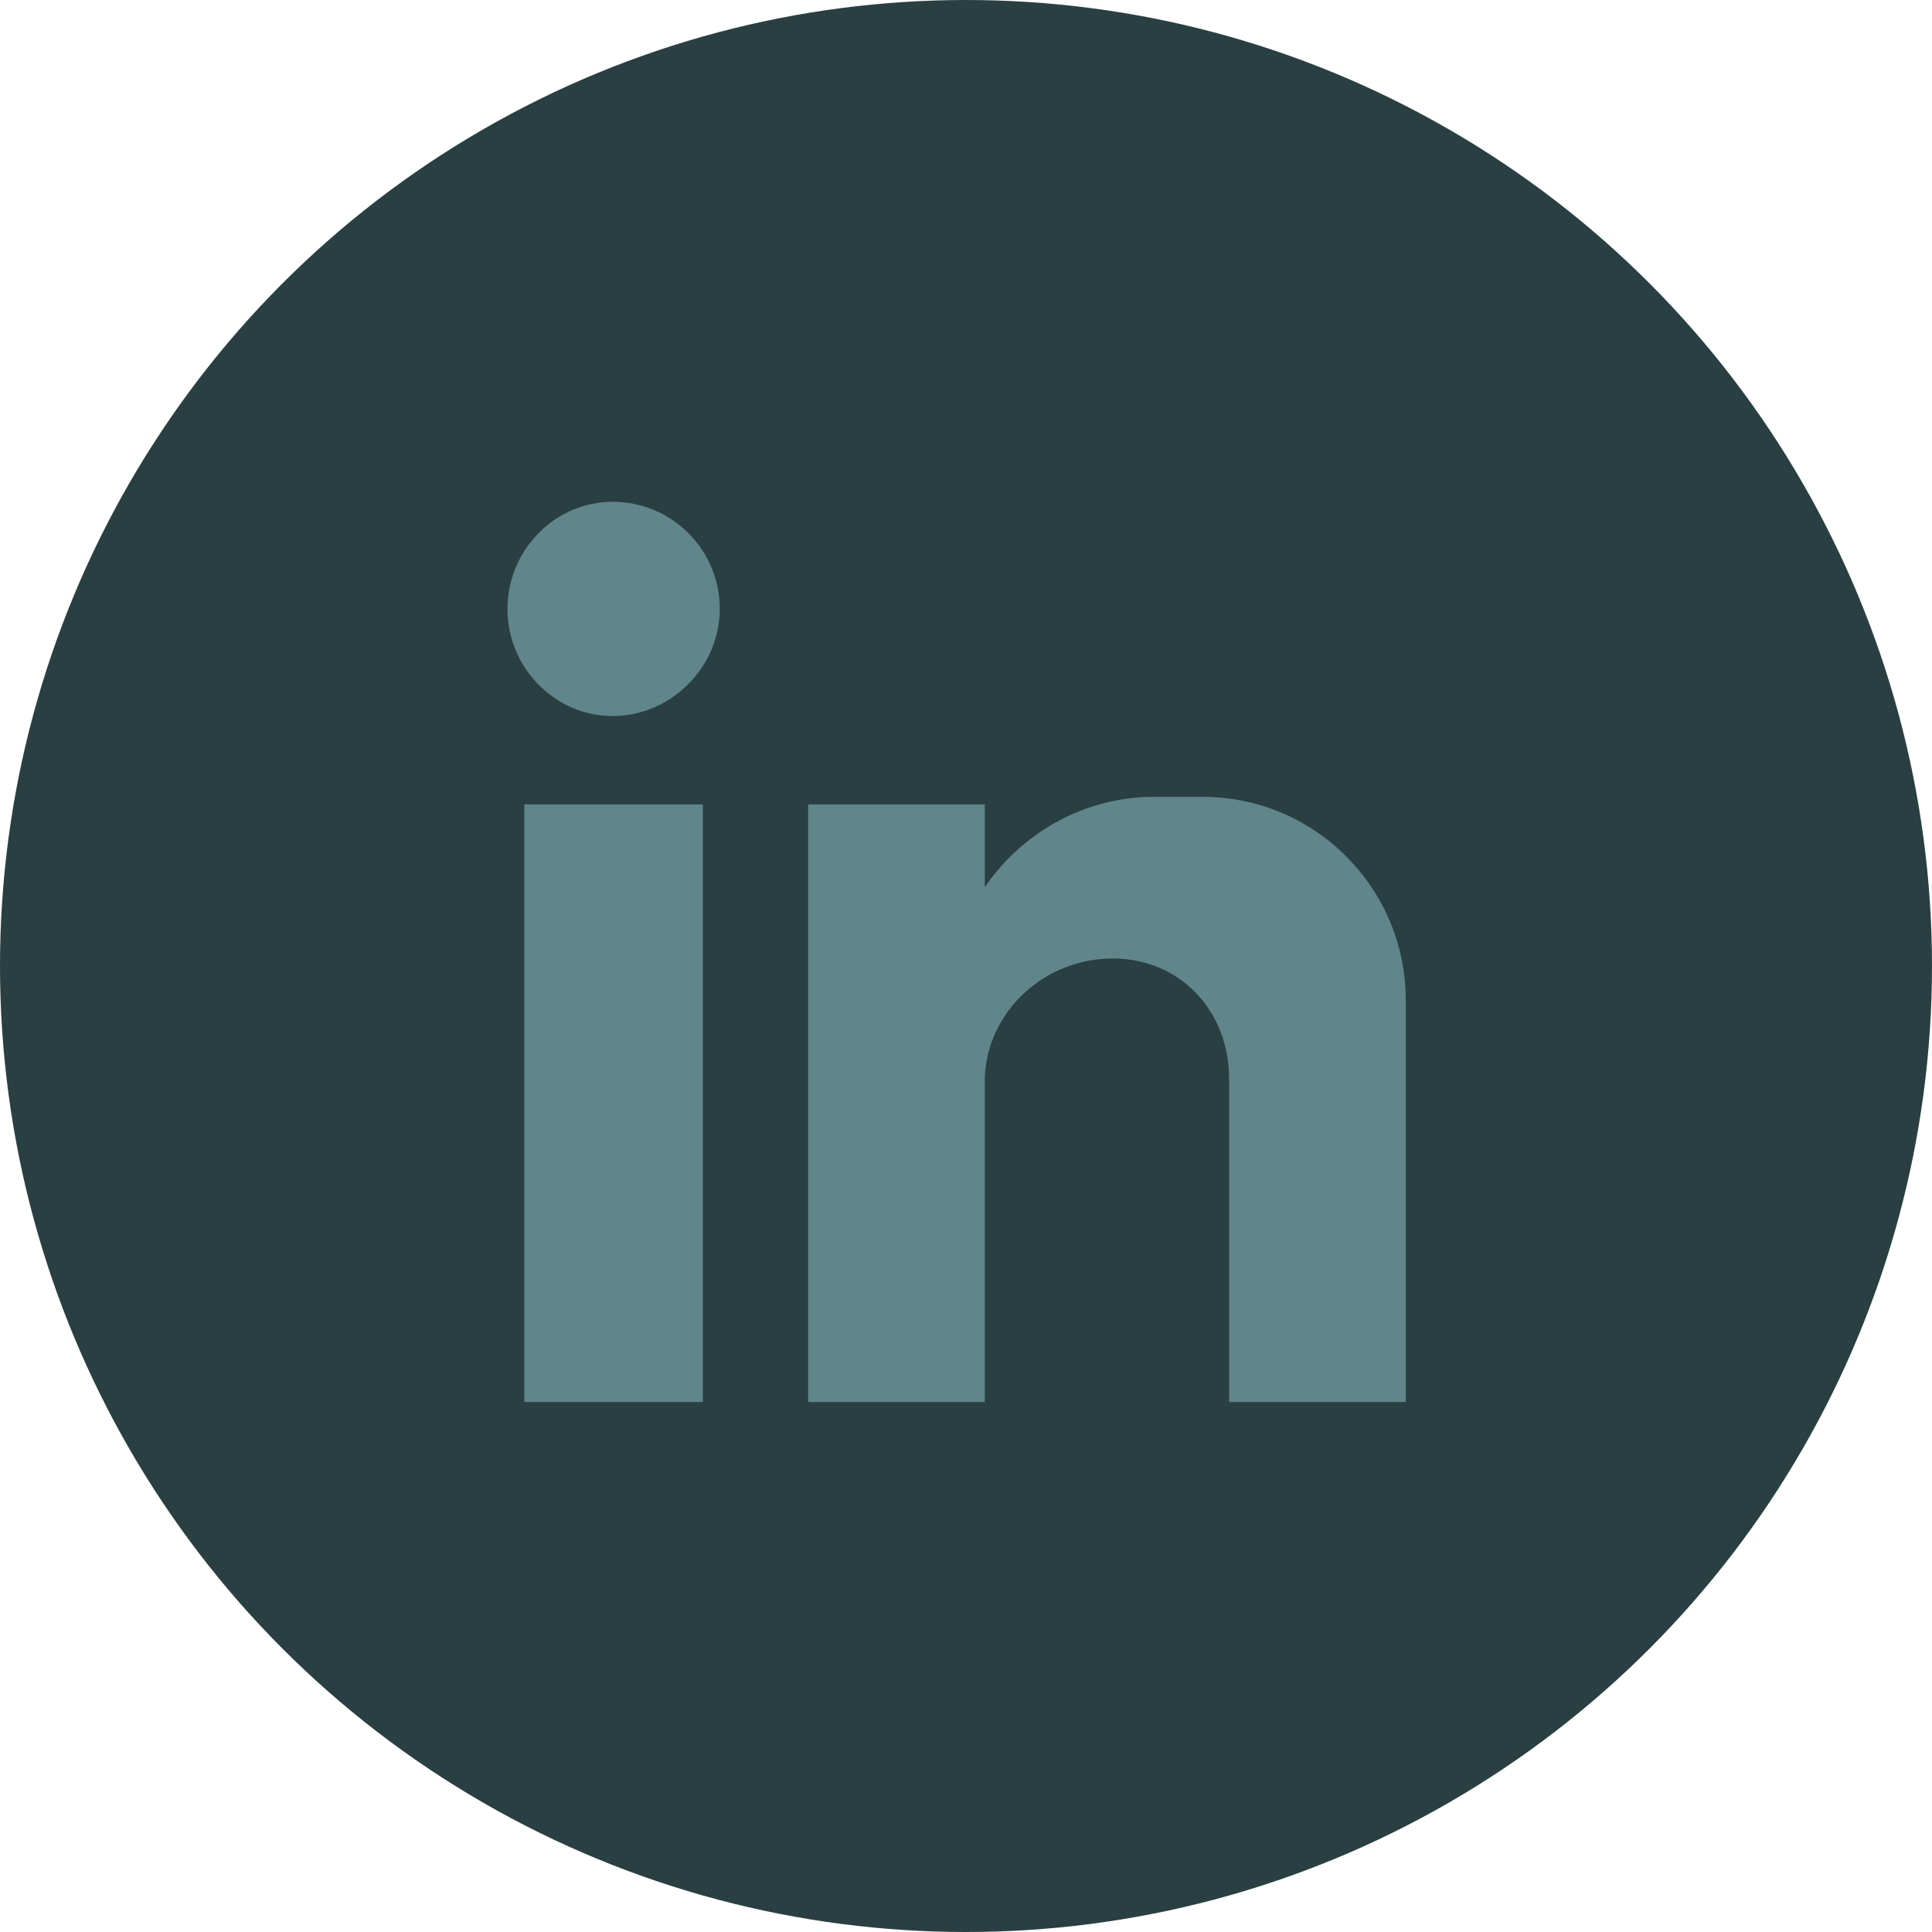 <?xml version="1.0" encoding="UTF-8"?> <svg xmlns="http://www.w3.org/2000/svg" id="Layer_1" version="1.1" viewBox="0 0 102.8 102.8"><defs><style> .st0 { fill: #60858a; fill-rule: evenodd; } .st1 { fill: #2a3f42; } </style></defs><g id="Layer_11" data-name="Layer_1"><g><circle class="st1" cx="51.4" cy="51.4" r="51.4"></circle><path class="st0" d="M27.9,42.8h9.5v31.8h-9.5s0-31.8,0-31.8ZM32.6,26.7c3.2,0,5.7,2.6,5.7,5.7s-2.6,5.7-5.7,5.7-5.6-2.6-5.6-5.7,2.5-5.7,5.6-5.7h0ZM43,42.8h9.4v4.4c2-2.9,5.3-4.8,9-4.8h2.6c6,0,10.8,4.9,10.8,10.8v21.4h-9.4v-2.9h0v-14.3h0c0-3.6-2.6-6.4-6.2-6.4h0c-3.6,0-6.7,2.8-6.8,6.4h0v17.2h-9.4v-31.8Z"></path></g></g></svg> 